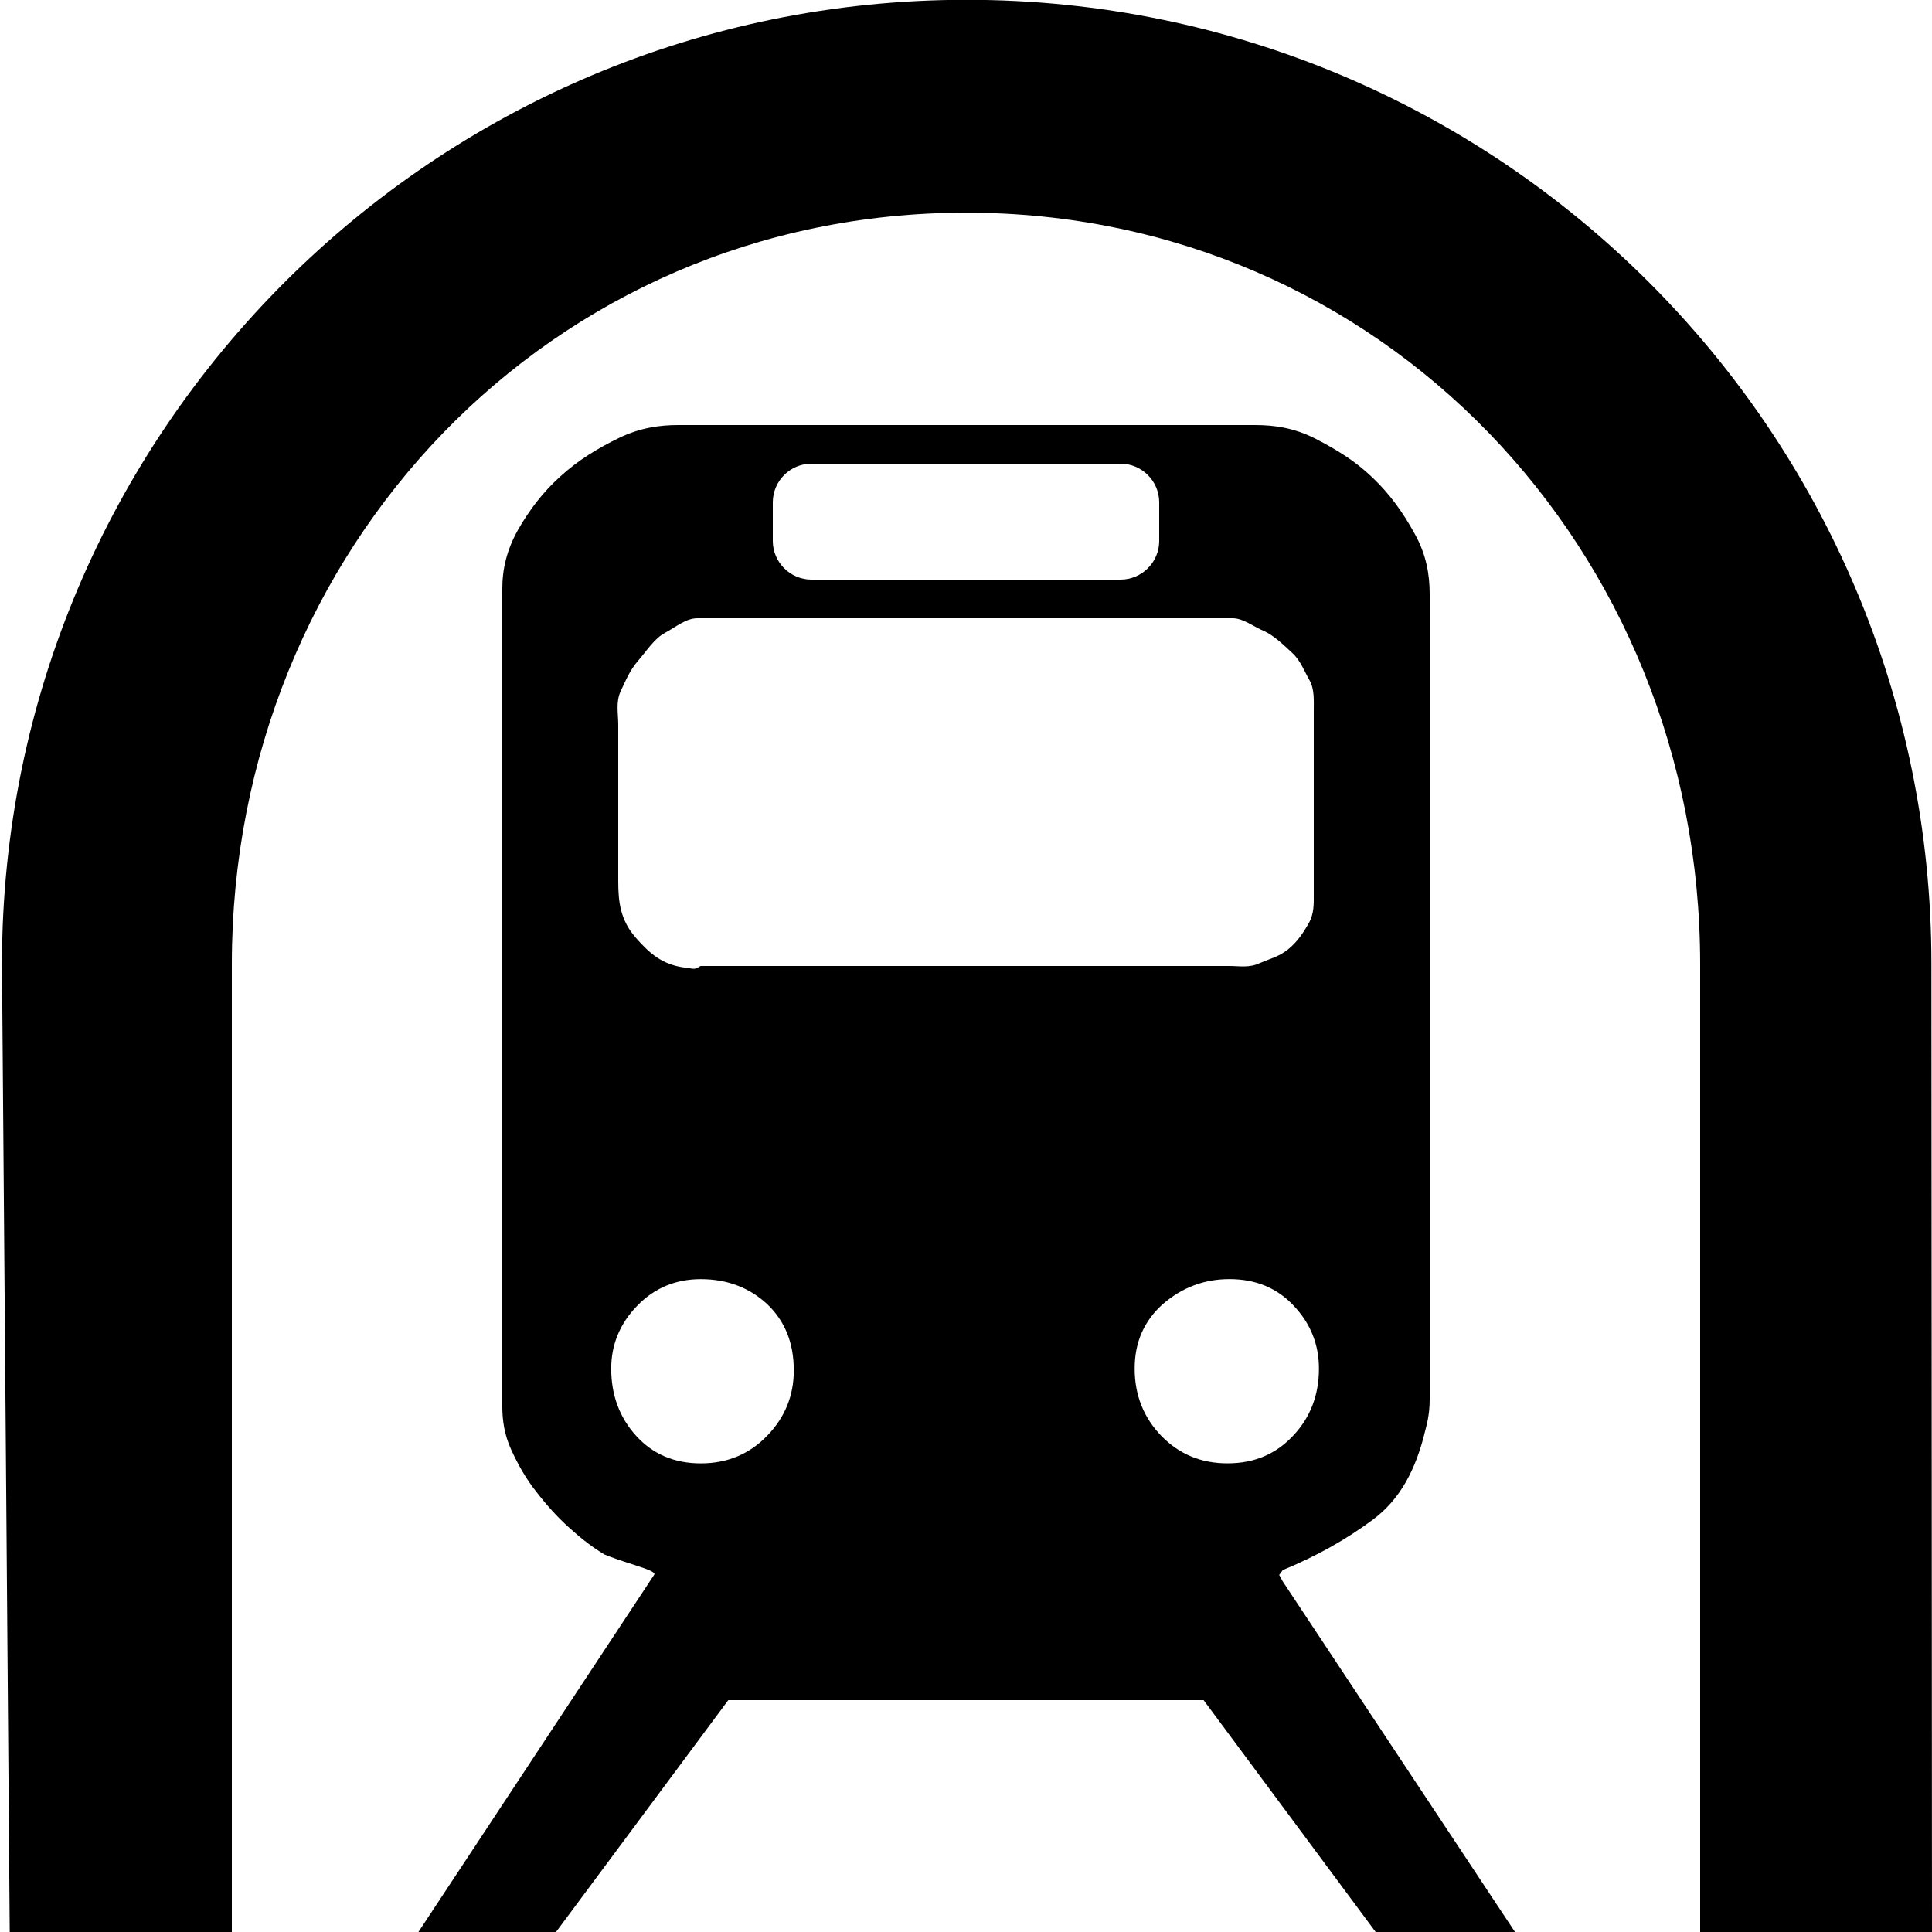 <?xml version="1.0" encoding="utf-8"?><!-- Скачано с сайта svg4.ru / Downloaded from svg4.ru -->
<svg fill="#000000" width="800px" height="800px" viewBox="0 0 50 50" version="1.2" baseProfile="tiny" xmlns="http://www.w3.org/2000/svg" overflow="inherit"><path d="M50 50l-.015-25.059c0-13.781-11.186-24.946-24.967-24.946-13.781 0-24.967 11.173-24.967 24.955l.201 25.085 5.748-.014v-25.07c0-10.741 8.262-19.447 19-19.447 10.74 0 19 8.707 19 19.448v25.048h6zm-16.803-9.074l-.092-.168.048-.062.044-.062c.86-.355 1.641-.79 2.339-1.31.698-.522 1.106-1.286 1.348-2.296.027-.117.116-.389.116-.804v-20.853c0-.503-.089-1.025-.387-1.556-.296-.54-.637-1.023-1.09-1.452-.439-.425-.921-.721-1.472-1.006-.55-.282-1.064-.357-1.571-.357h-14.922c-.476 0-.988.067-1.54.335-.551.267-1.058.577-1.516.995-.459.413-.798.865-1.096 1.382-.294.527-.406 1.018-.406 1.528v21.164c0 .353.054.728.228 1.11.179.389.381.752.648 1.088.268.348.549.661.862.941.312.282.608.512.908.688.145.061.403.154.777.271.369.119.539.19.511.246l-6.105 9.252h3.561l4.458-6h12.302l4.452 6h3.606l-6.011-9.074zm-13.197-27.926c0-.55.45-1 1-1h8c.55 0 1 .45 1 1v1c0 .55-.45 1-1 1h-8c-.55 0-1-.45-1-1v-1zm-3.936 4.885c.133-.282.237-.538.444-.779.211-.238.422-.58.703-.729.281-.15.54-.377.837-.377h13.857c.267 0 .532.215.801.328.268.12.512.363.737.569.222.207.31.472.448.709.131.232.109.526.109.793v4.724c0 .27.013.521-.133.775-.148.26-.298.484-.538.677-.239.189-.466.238-.733.353-.268.126-.514.072-.778.072h-13.681c-.033 0-.107.093-.225.069l-.27-.039c-.503-.088-.812-.329-1.2-.775-.385-.449-.442-.907-.442-1.443v-4.054c0-.297-.068-.589.064-.873zm3.787 19.275c-.459.475-1.034.712-1.714.712-.683 0-1.241-.237-1.673-.712-.432-.474-.646-1.058-.646-1.739 0-.624.225-1.165.669-1.624.445-.462.996-.693 1.65-.693.68 0 1.254.219 1.714.643.461.438.692 1.002.692 1.721 0 .654-.231 1.219-.692 1.692zm10.203 0c-.458-.474-.689-1.058-.689-1.739 0-.686.243-1.237.734-1.675.493-.424 1.063-.643 1.72-.643.678 0 1.236.231 1.666.693.433.459.649 1 .649 1.624 0 .682-.221 1.266-.671 1.739-.444.475-1.009.712-1.693.712-.683.001-1.253-.236-1.716-.711z"/></svg>